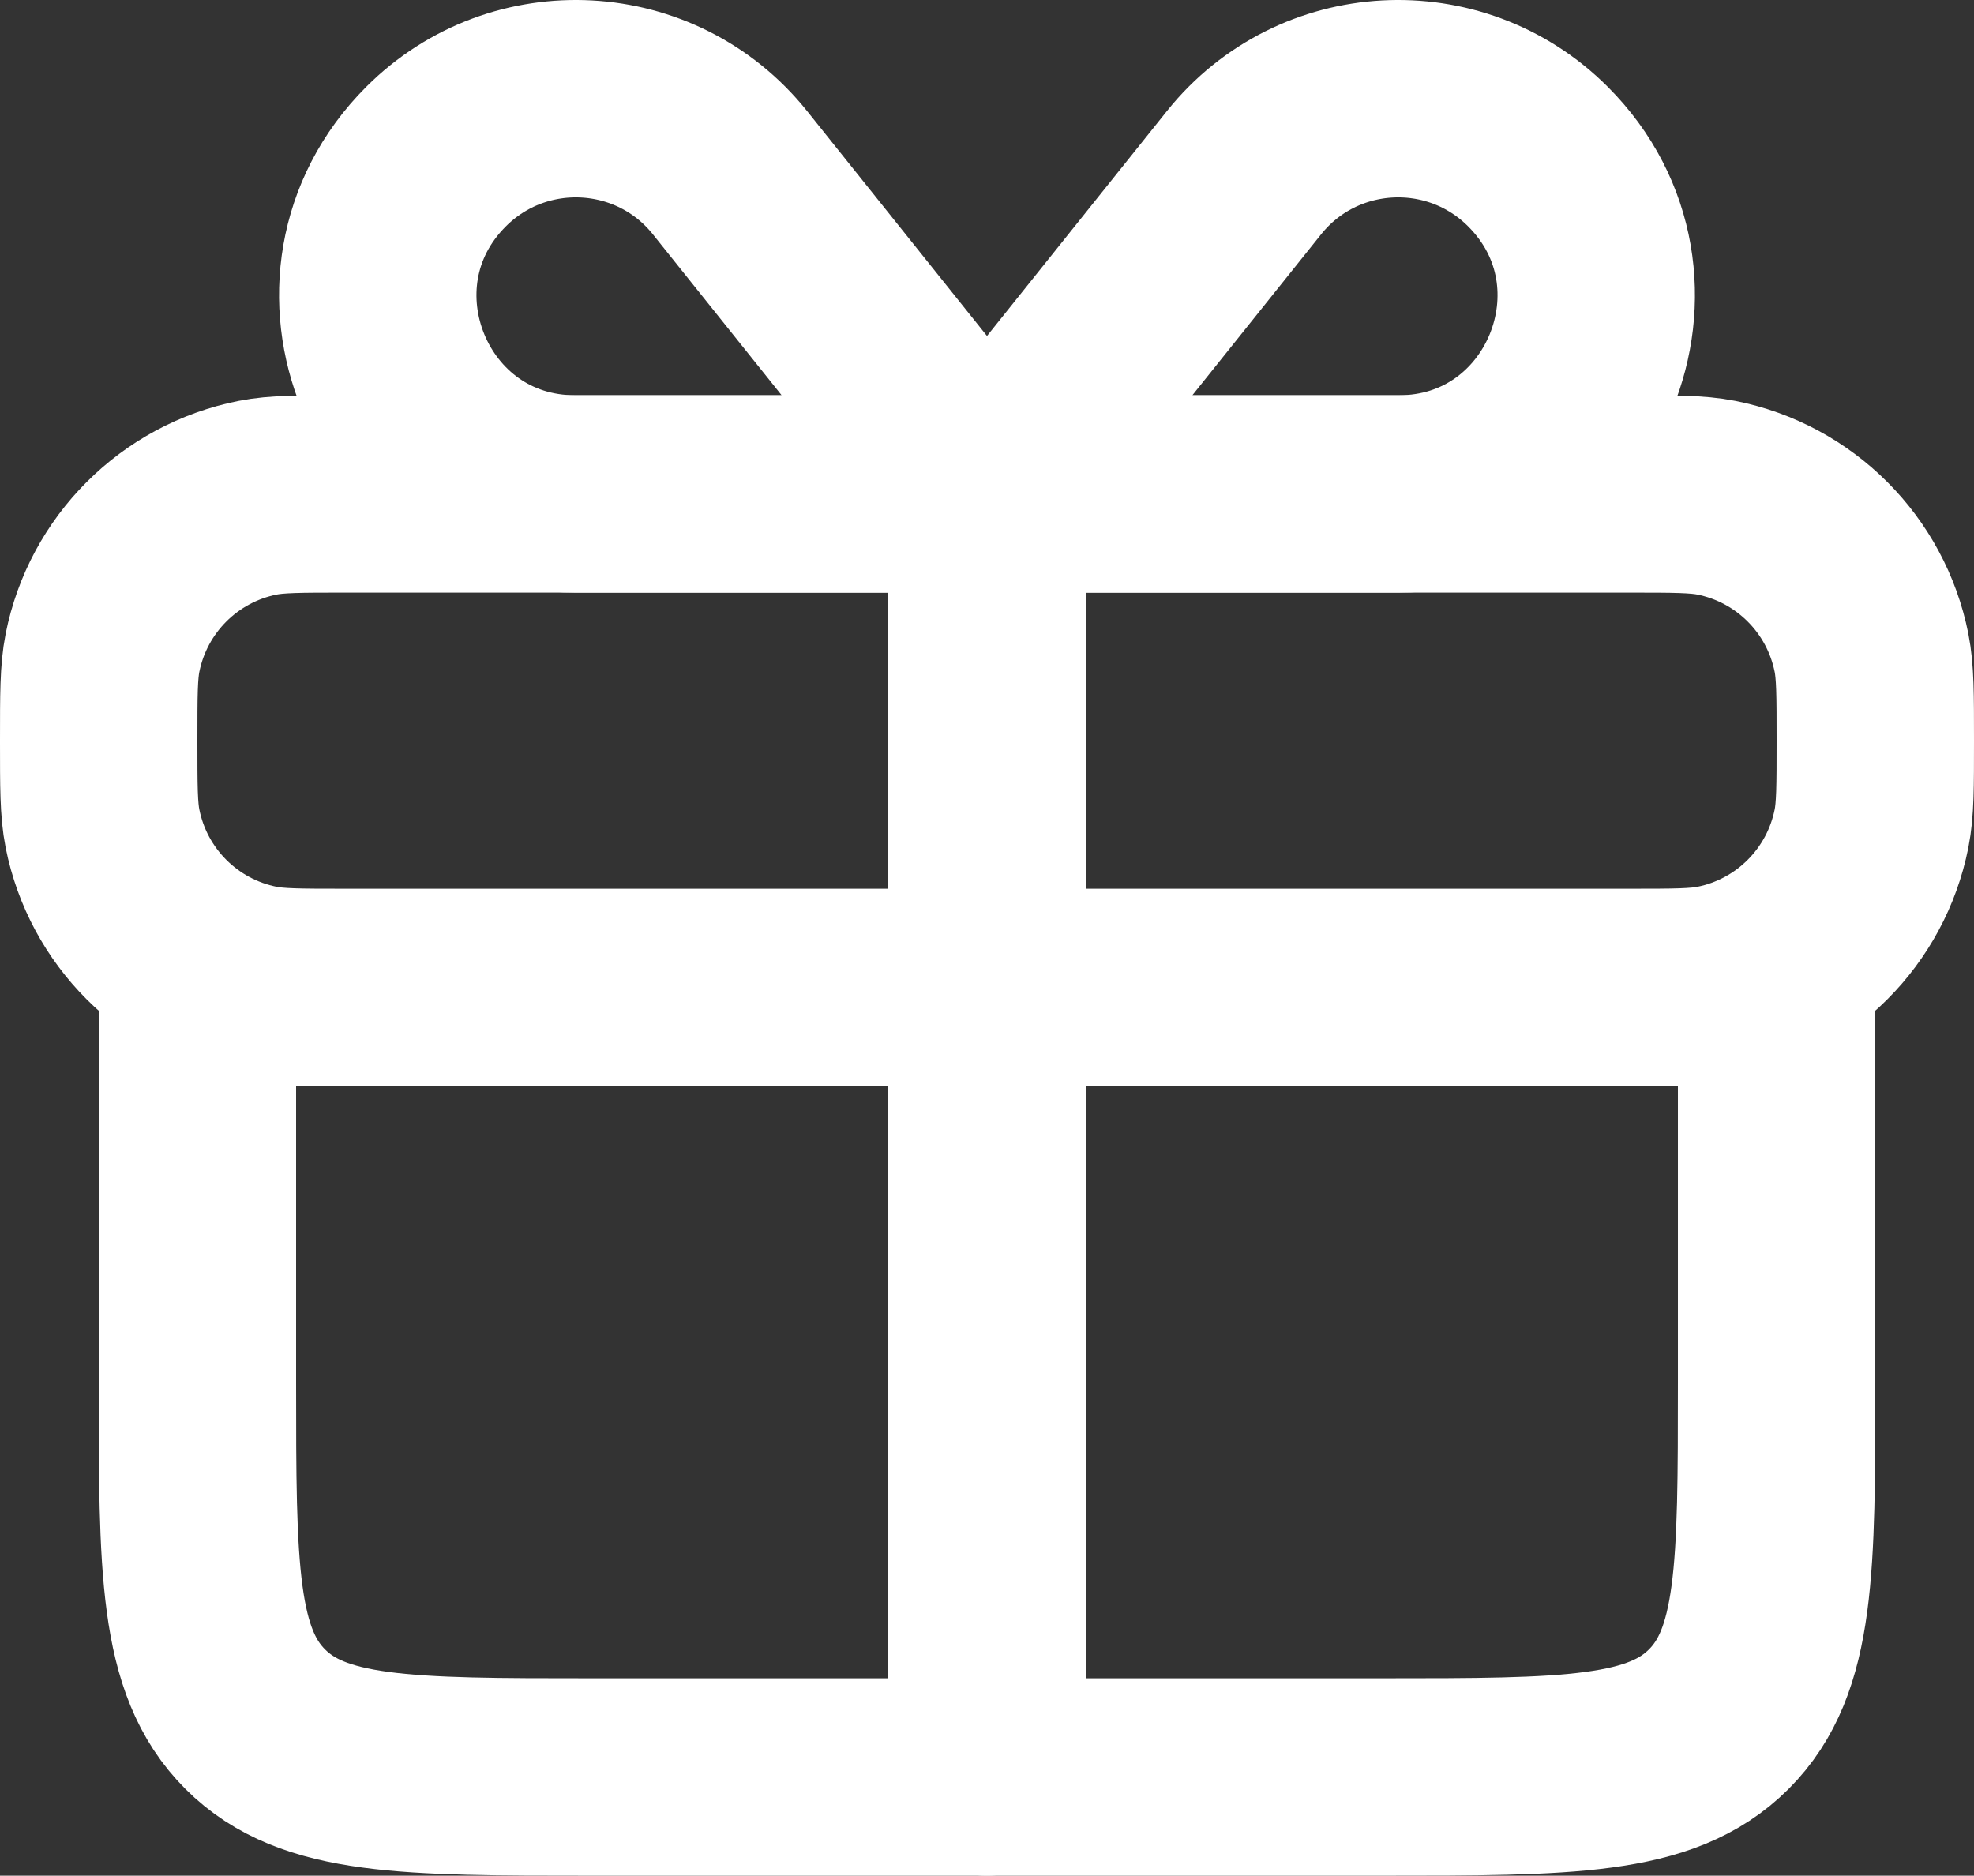 <?xml version="1.0" encoding="UTF-8"?> <svg xmlns="http://www.w3.org/2000/svg" id="b" data-name="Слой 2" viewBox="0 0 666.667 633.492"><rect x="0" y="0" width="666.667" height="633.492" fill="#333333" stroke="none"/> <defs> <style> .d, .e { fill: none; stroke: #fff; stroke-linejoin: round; stroke-width: 66.667px; } .e { stroke-linecap: round; } </style> </defs> <g id="c" data-name="Слой 1"> <path class="d" d="m33.333,250.159c0-15.489,0-23.233,1.281-29.673,5.26-26.446,25.934-47.119,52.38-52.38,6.44-1.281,14.184-1.281,29.673-1.281h433.333c15.49,0,23.233,0,29.673,1.281,26.447,5.26,47.12,25.934,52.38,52.38,1.28,6.44,1.28,14.184,1.28,29.673h0c0,15.489,0,23.233-1.28,29.673-5.26,26.447-25.933,47.12-52.38,52.38-6.44,1.28-14.183,1.28-29.673,1.28H116.667c-15.489,0-23.233,0-29.673-1.28-26.446-5.26-47.119-25.933-52.38-52.38-1.281-6.44-1.281-14.185-1.281-29.673h0Z"></path> <path class="e" d="m66.667,333.492v133.333c0,62.853,0,94.28,19.526,113.807,19.526,19.527,50.953,19.527,113.807,19.527h266.667c62.853,0,94.28,0,113.807-19.527s19.527-50.953,19.527-113.807v-133.333"></path> <path class="e" d="m333.333,166.825v433.333"></path> <path class="e" d="m312.51,140.796l-65.98-82.475c-24.822-31.027-71.163-33.53-99.259-5.433-41.998,41.998-12.384,113.938,47.01,113.938h105.719c13.433,0,20.903-15.539,12.51-26.029Z"></path> <path class="e" d="m354.157,140.796l65.98-82.475c24.823-31.027,71.163-33.53,99.26-5.433,41.997,41.998,12.383,113.938-47.01,113.938h-105.72c-13.433,0-20.903-15.539-12.51-26.029Z"></path> </g> </svg> 